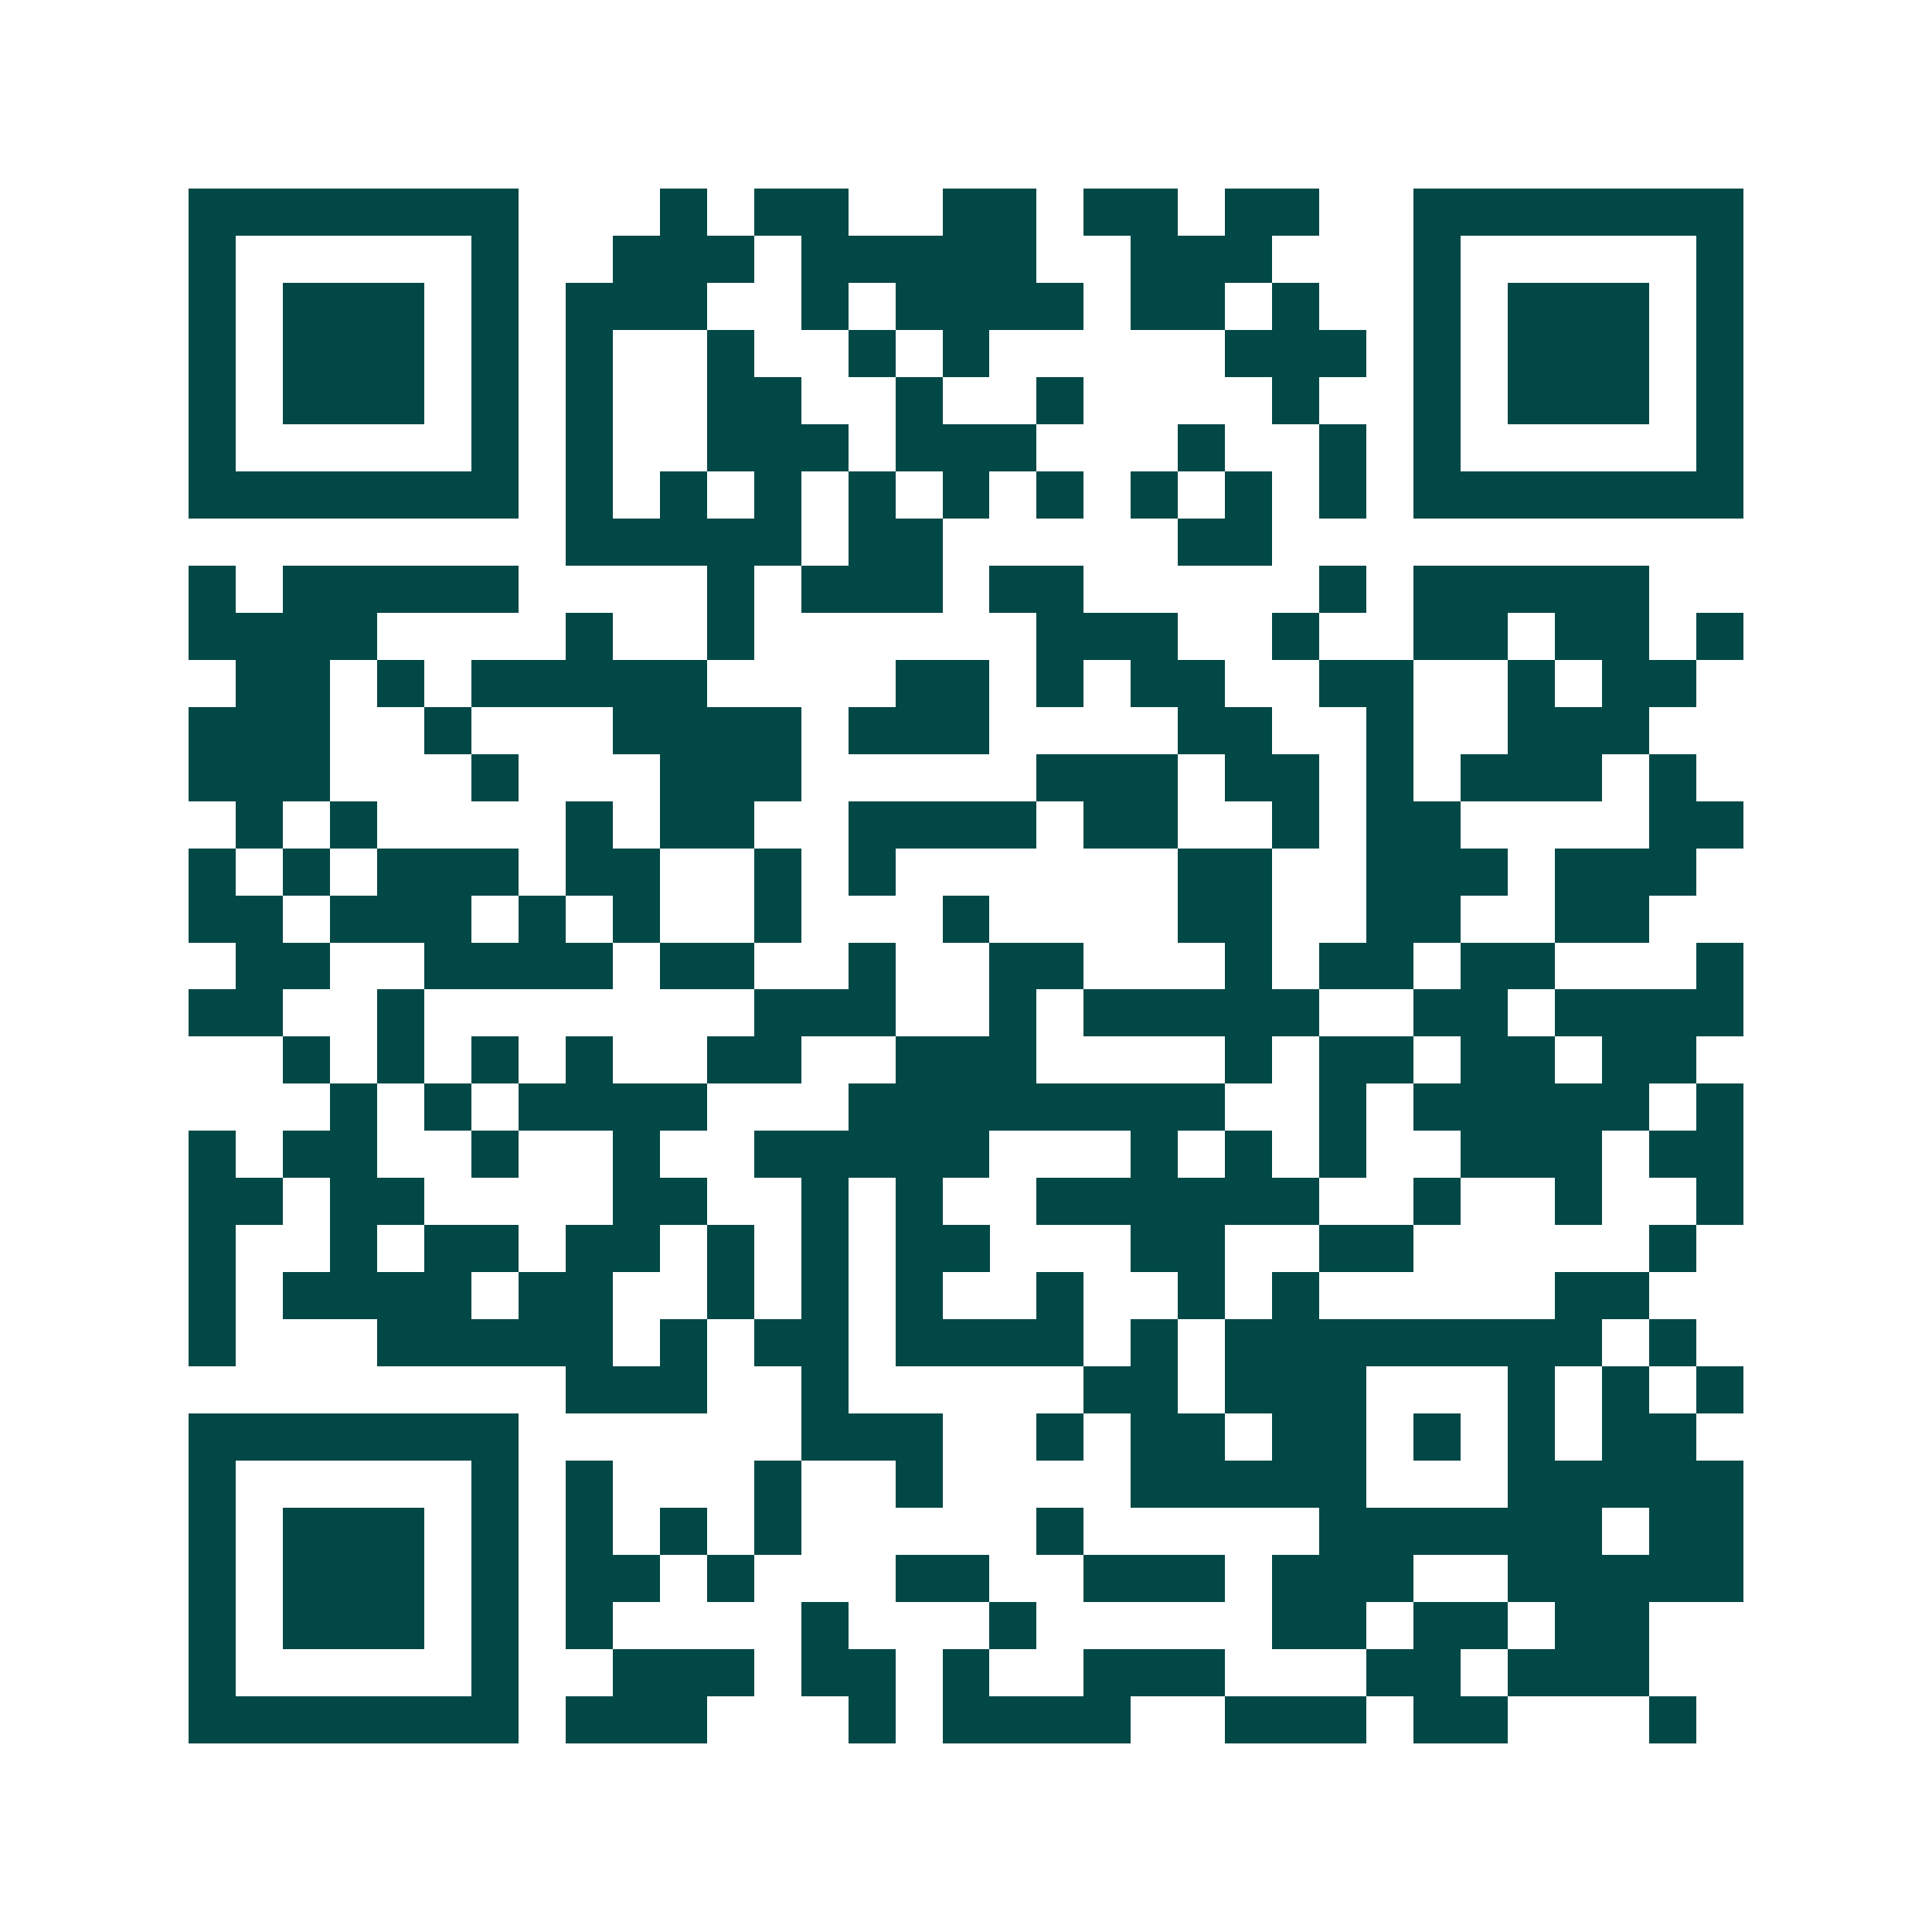 <svg xmlns="http://www.w3.org/2000/svg" width="200" height="200" viewBox="0 0 41 41" shape-rendering="crispEdges"><path fill="#ffffff" d="M0 0h41v41H0z"/><path stroke="#014847" d="M4 4.5h7m3 0h1m1 0h2m2 0h2m1 0h2m1 0h2m2 0h7M4 5.5h1m5 0h1m2 0h3m1 0h5m2 0h3m3 0h1m5 0h1M4 6.5h1m1 0h3m1 0h1m1 0h3m2 0h1m1 0h4m1 0h2m1 0h1m2 0h1m1 0h3m1 0h1M4 7.5h1m1 0h3m1 0h1m1 0h1m2 0h1m2 0h1m1 0h1m5 0h3m1 0h1m1 0h3m1 0h1M4 8.5h1m1 0h3m1 0h1m1 0h1m2 0h2m2 0h1m2 0h1m4 0h1m2 0h1m1 0h3m1 0h1M4 9.5h1m5 0h1m1 0h1m2 0h3m1 0h3m3 0h1m2 0h1m1 0h1m5 0h1M4 10.5h7m1 0h1m1 0h1m1 0h1m1 0h1m1 0h1m1 0h1m1 0h1m1 0h1m1 0h1m1 0h7M12 11.5h5m1 0h2m5 0h2M4 12.5h1m1 0h5m4 0h1m1 0h3m1 0h2m5 0h1m1 0h5M4 13.5h4m4 0h1m2 0h1m6 0h3m2 0h1m2 0h2m1 0h2m1 0h1M5 14.5h2m1 0h1m1 0h5m4 0h2m1 0h1m1 0h2m2 0h2m2 0h1m1 0h2M4 15.5h3m2 0h1m3 0h4m1 0h3m4 0h2m2 0h1m2 0h3M4 16.5h3m3 0h1m3 0h3m5 0h3m1 0h2m1 0h1m1 0h3m1 0h1M5 17.5h1m1 0h1m4 0h1m1 0h2m2 0h4m1 0h2m2 0h1m1 0h2m4 0h2M4 18.5h1m1 0h1m1 0h3m1 0h2m2 0h1m1 0h1m6 0h2m2 0h3m1 0h3M4 19.5h2m1 0h3m1 0h1m1 0h1m2 0h1m3 0h1m4 0h2m2 0h2m2 0h2M5 20.5h2m2 0h4m1 0h2m2 0h1m2 0h2m3 0h1m1 0h2m1 0h2m3 0h1M4 21.5h2m2 0h1m7 0h3m2 0h1m1 0h5m2 0h2m1 0h4M6 22.5h1m1 0h1m1 0h1m1 0h1m2 0h2m2 0h3m4 0h1m1 0h2m1 0h2m1 0h2M7 23.5h1m1 0h1m1 0h4m3 0h8m2 0h1m1 0h5m1 0h1M4 24.5h1m1 0h2m2 0h1m2 0h1m2 0h5m3 0h1m1 0h1m1 0h1m2 0h3m1 0h2M4 25.5h2m1 0h2m4 0h2m2 0h1m1 0h1m2 0h6m2 0h1m2 0h1m2 0h1M4 26.5h1m2 0h1m1 0h2m1 0h2m1 0h1m1 0h1m1 0h2m3 0h2m2 0h2m5 0h1M4 27.5h1m1 0h4m1 0h2m2 0h1m1 0h1m1 0h1m2 0h1m2 0h1m1 0h1m5 0h2M4 28.5h1m3 0h5m1 0h1m1 0h2m1 0h4m1 0h1m1 0h8m1 0h1M12 29.5h3m2 0h1m5 0h2m1 0h3m3 0h1m1 0h1m1 0h1M4 30.5h7m6 0h3m2 0h1m1 0h2m1 0h2m1 0h1m1 0h1m1 0h2M4 31.5h1m5 0h1m1 0h1m3 0h1m2 0h1m4 0h5m3 0h5M4 32.5h1m1 0h3m1 0h1m1 0h1m1 0h1m1 0h1m5 0h1m5 0h6m1 0h2M4 33.5h1m1 0h3m1 0h1m1 0h2m1 0h1m3 0h2m2 0h3m1 0h3m2 0h5M4 34.5h1m1 0h3m1 0h1m1 0h1m4 0h1m3 0h1m5 0h2m1 0h2m1 0h2M4 35.5h1m5 0h1m2 0h3m1 0h2m1 0h1m2 0h3m3 0h2m1 0h3M4 36.5h7m1 0h3m3 0h1m1 0h4m2 0h3m1 0h2m3 0h1"/></svg>
